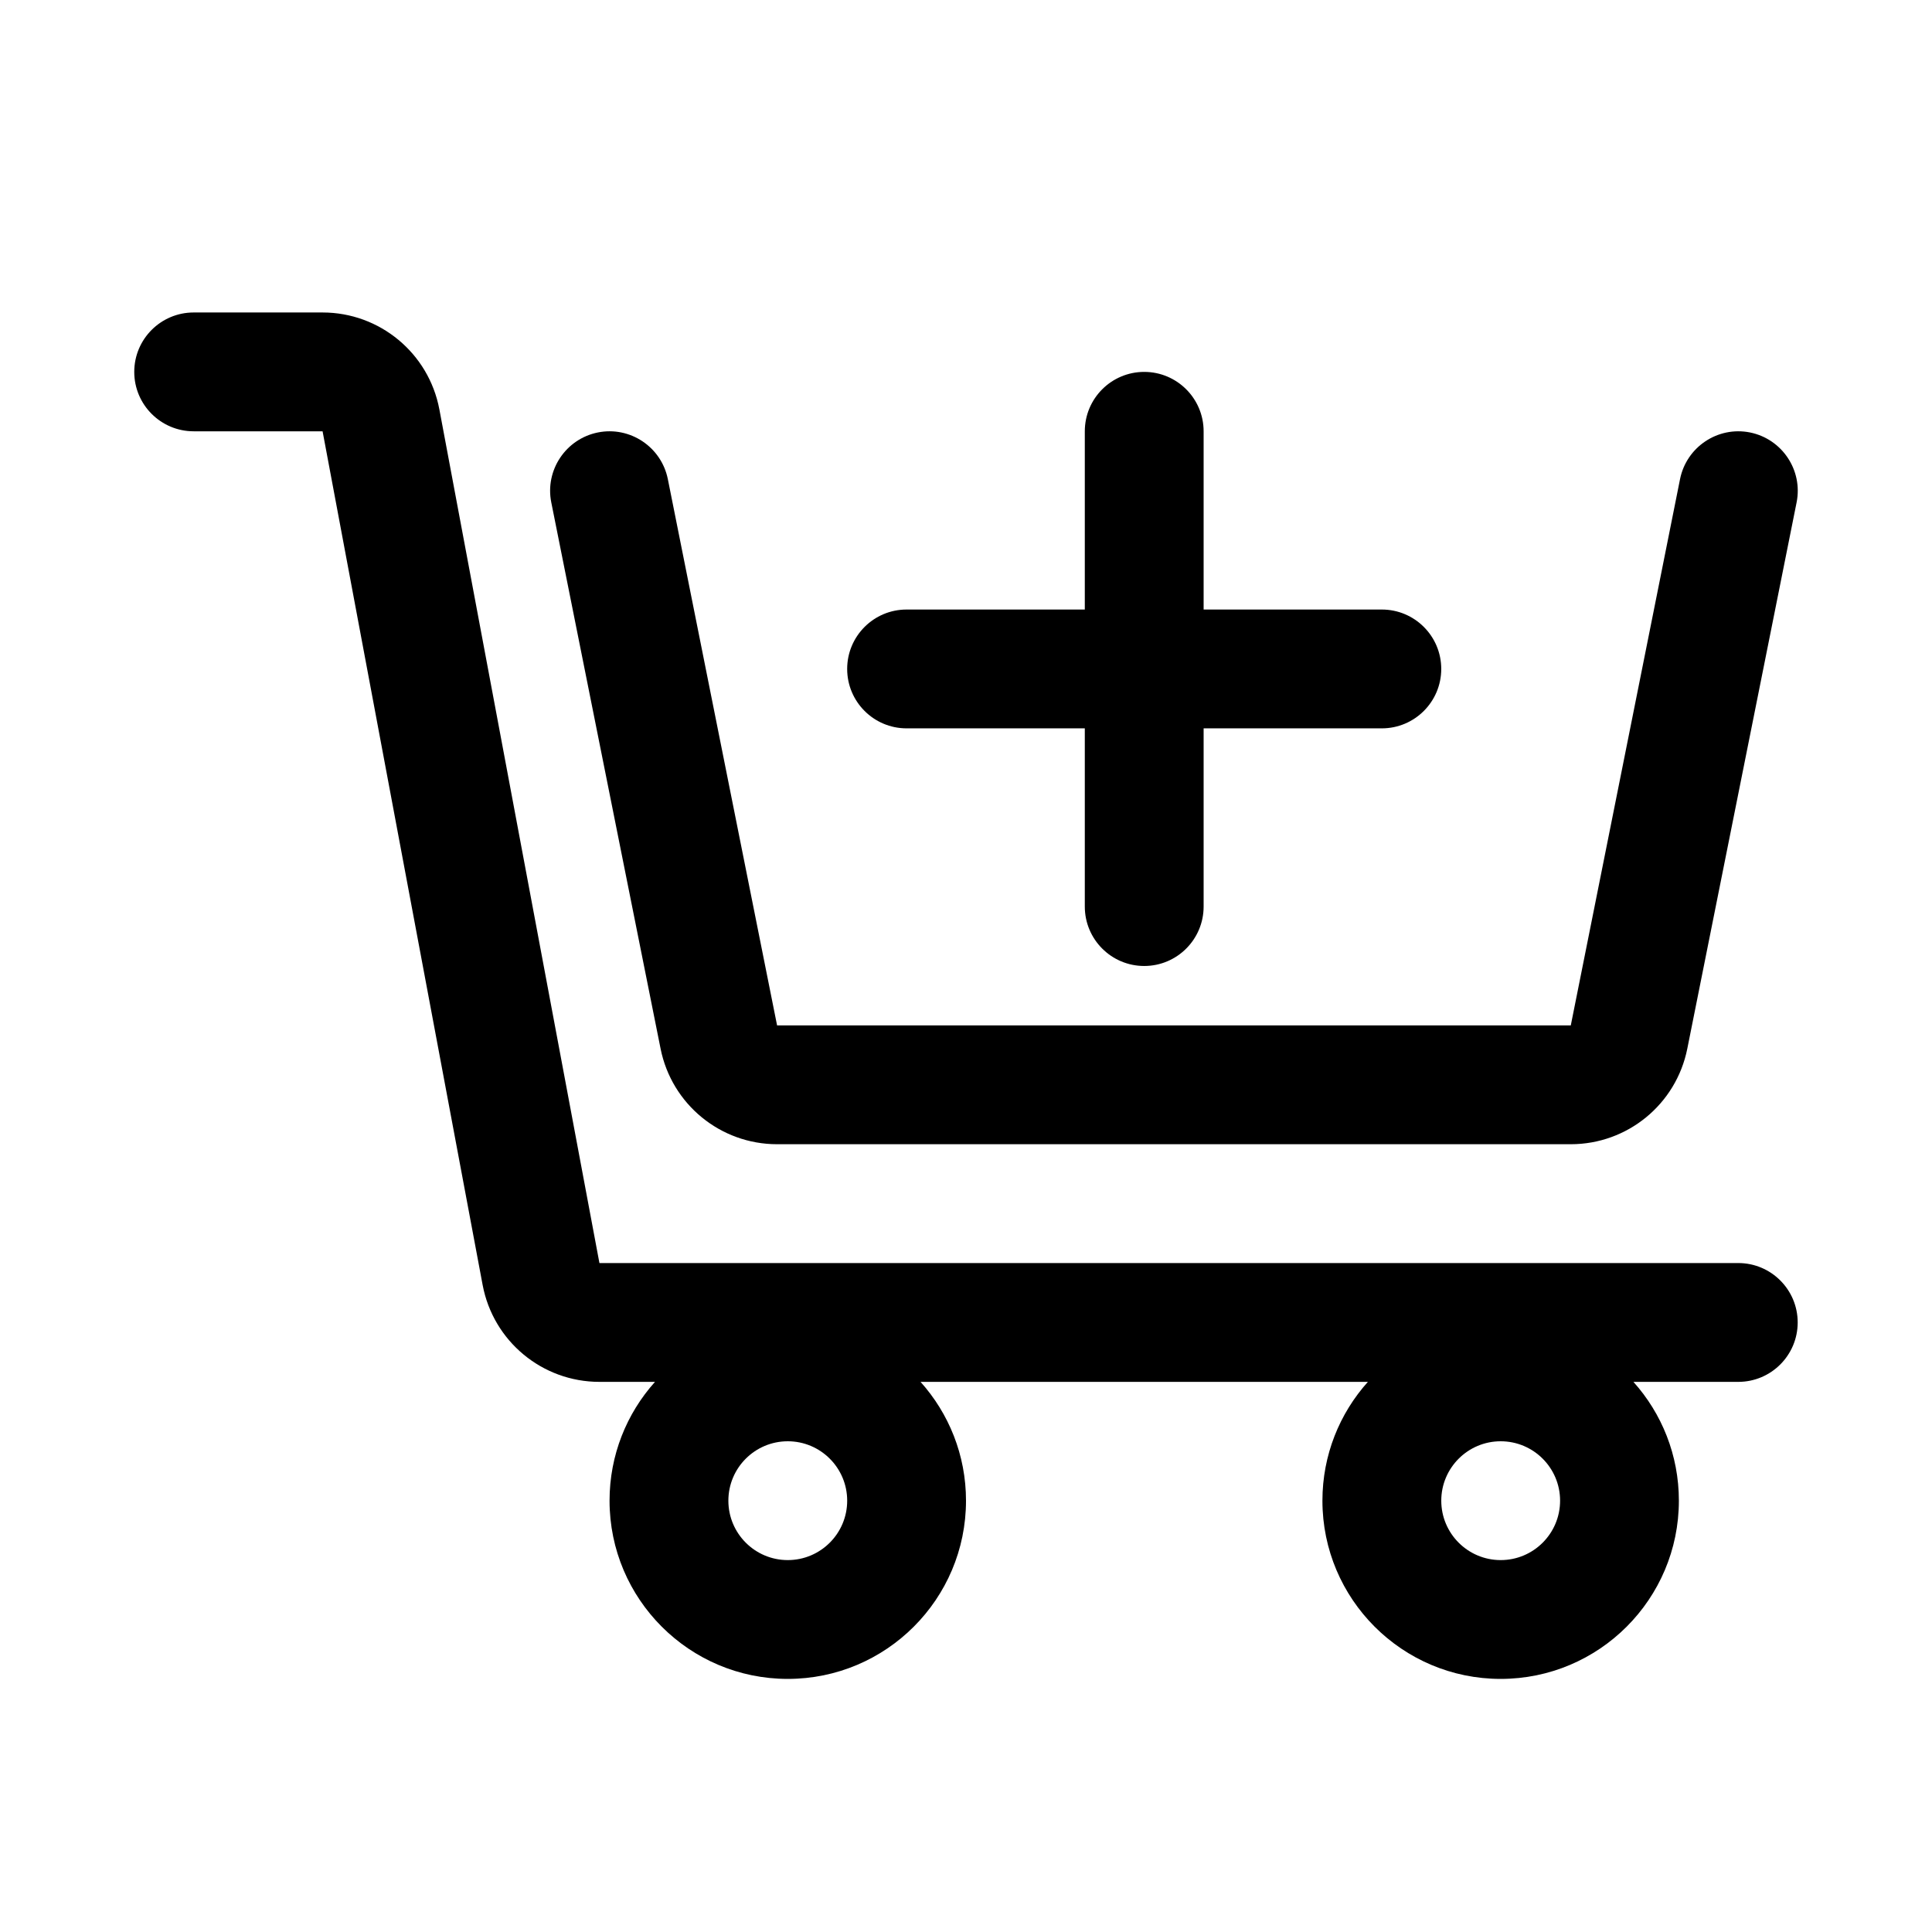 <?xml version="1.0" encoding="UTF-8"?>
<!-- Uploaded to: ICON Repo, www.svgrepo.com, Generator: ICON Repo Mixer Tools -->
<svg fill="#000000" width="800px" height="800px" version="1.1" viewBox="144 144 512 512" xmlns="http://www.w3.org/2000/svg">
 <path d="m317.58 510.21c-7.492 8.359-12.043 19.395-12.043 31.488 0 26.07 21.16 47.23 47.23 47.23 26.074 0 47.234-21.16 47.234-47.23 0-12.094-4.551-23.129-12.047-31.488h118.55c-7.496 8.359-12.047 19.395-12.047 31.488 0 26.07 21.16 47.23 47.234 47.23 26.07 0 47.23-21.16 47.23-47.23 0-12.094-4.547-23.129-12.043-31.488h27.789c8.691 0 15.742-7.055 15.742-15.746 0-8.688-7.051-15.742-15.742-15.742h-301.81l-42.418-226.23c-2.801-14.895-15.805-25.68-30.949-25.68h-34.168c-8.688 0-15.742 7.055-15.742 15.746s7.055 15.742 15.742 15.742h34.168l42.414 226.23c2.801 14.895 15.789 25.68 30.953 25.68zm35.188 15.742c8.691 0 15.746 7.055 15.746 15.746 0 8.691-7.055 15.742-15.746 15.742s-15.742-7.051-15.742-15.742c0-8.691 7.051-15.746 15.742-15.746zm188.93 0c8.691 0 15.742 7.055 15.742 15.746 0 8.691-7.051 15.742-15.742 15.742-8.691 0-15.746-7.051-15.746-15.742 0-8.691 7.055-15.746 15.746-15.746zm18.578-110.21h-210.34l-28.953-144.78c-1.719-8.52-10.016-14.059-18.531-12.359-8.52 1.715-14.059 10.012-12.359 18.531 0 0 21.488 107.39 28.969 144.78 2.945 14.723 15.855 25.316 30.875 25.316h210.34c15.02 0 27.93-10.594 30.875-25.316 7.477-37.391 28.969-144.78 28.969-144.78 1.699-8.52-3.844-16.816-12.359-18.531-8.52-1.699-16.816 3.84-18.531 12.359zm-128.79-110.21h-47.234c-8.691 0-15.742 7.051-15.742 15.742s7.051 15.746 15.742 15.746h47.234v47.23c0 8.691 7.051 15.746 15.742 15.746 8.691 0 15.746-7.055 15.746-15.746v-47.23h47.23c8.691 0 15.742-7.055 15.742-15.746s-7.051-15.742-15.742-15.742h-47.23v-47.234c0-8.688-7.055-15.742-15.746-15.742-8.691 0-15.742 7.055-15.742 15.742z" fill-rule="evenodd"/>
</svg>